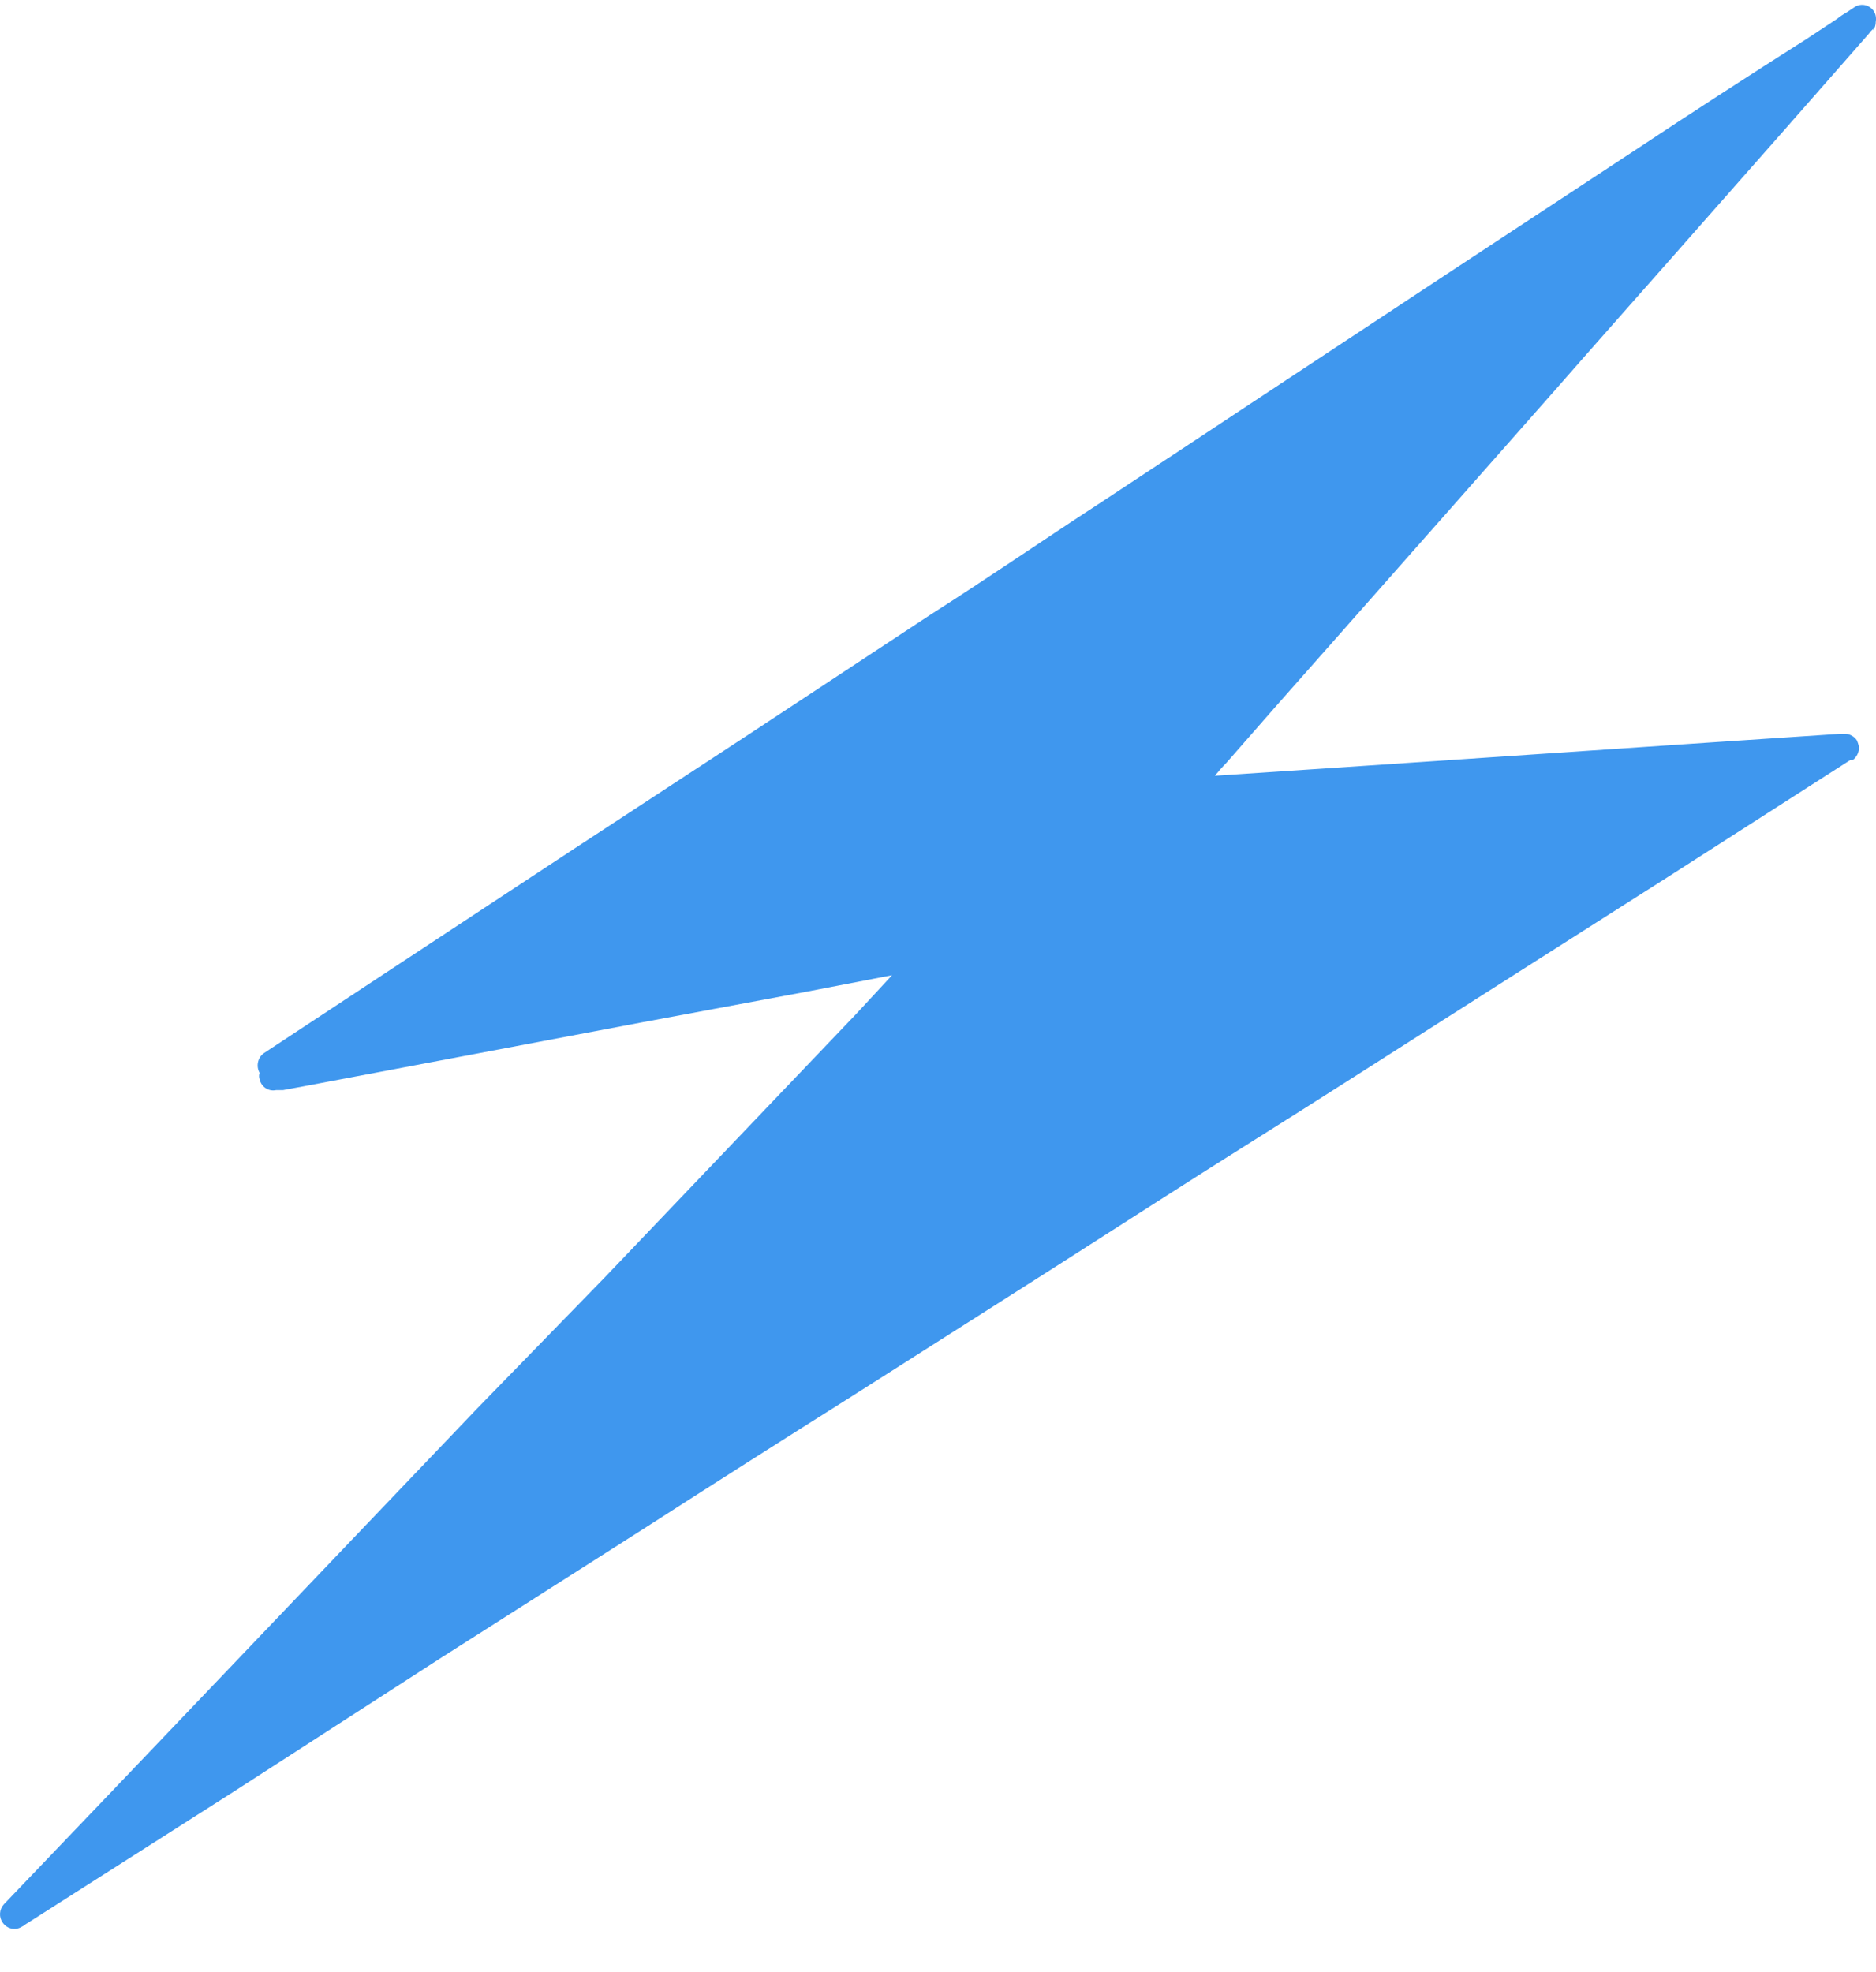 <?xml version="1.0" encoding="UTF-8"?> <svg xmlns="http://www.w3.org/2000/svg" width="39" height="41" viewBox="0 0 39 41" fill="none"><path d="M38.949 0.593C38.913 0.625 38.88 0.662 38.851 0.702L37.041 2.763L34.723 5.393C33.928 6.295 33.125 7.198 32.337 8.1L30.065 10.675L27.702 13.351C26.96 14.186 26.223 15.024 25.491 15.864C25.407 15.949 25.331 16.035 25.256 16.128L28.285 15.926L31.981 15.677L35.549 15.436L38.237 15.257H38.328C38.381 15.252 38.434 15.262 38.482 15.286C38.53 15.309 38.571 15.345 38.601 15.389C38.623 15.436 38.638 15.486 38.647 15.537C38.647 15.588 38.635 15.639 38.613 15.685C38.59 15.731 38.558 15.771 38.518 15.801H38.465L34.678 18.229L30.376 20.967C28.944 21.877 27.52 22.795 26.081 23.697C24.642 24.6 23.249 25.502 21.832 26.405L17.651 29.065C16.218 29.968 14.791 30.875 13.372 31.788L9.146 34.48L4.844 37.257L0.633 39.941L0.534 40.003C0.51 40.025 0.481 40.044 0.451 40.057C0.387 40.097 0.311 40.11 0.238 40.094C0.165 40.078 0.1 40.034 0.057 39.972C0.016 39.916 -0.004 39.847 0.001 39.777C0.005 39.707 0.033 39.641 0.08 39.59L2.155 37.42L4.708 34.744L7.313 32.013L9.911 29.291L12.577 26.552L15.152 23.853L17.788 21.091L18.545 20.274L16.765 20.617L13.304 21.262L9.767 21.931L6.306 22.585L5.882 22.663H5.738C5.663 22.679 5.586 22.664 5.522 22.622C5.458 22.58 5.413 22.513 5.397 22.437C5.382 22.394 5.382 22.348 5.397 22.305C5.359 22.237 5.347 22.157 5.364 22.08C5.38 22.004 5.425 21.937 5.488 21.893L8.32 20.026L11.971 17.622L15.607 15.241L19.325 12.791C20.545 12.013 21.756 11.181 22.976 10.387L24.779 9.197L26.627 7.975L30.292 5.556L33.958 3.144C35.155 2.351 36.354 1.573 37.556 0.811L38.192 0.391C38.254 0.341 38.32 0.297 38.389 0.258L38.563 0.142C38.628 0.103 38.705 0.091 38.778 0.108C38.851 0.126 38.915 0.171 38.957 0.235C38.976 0.266 38.989 0.3 38.995 0.336C39.002 0.375 39.002 0.414 38.995 0.453C38.996 0.517 38.977 0.579 38.942 0.632" fill="#3F97EE"></path></svg> 